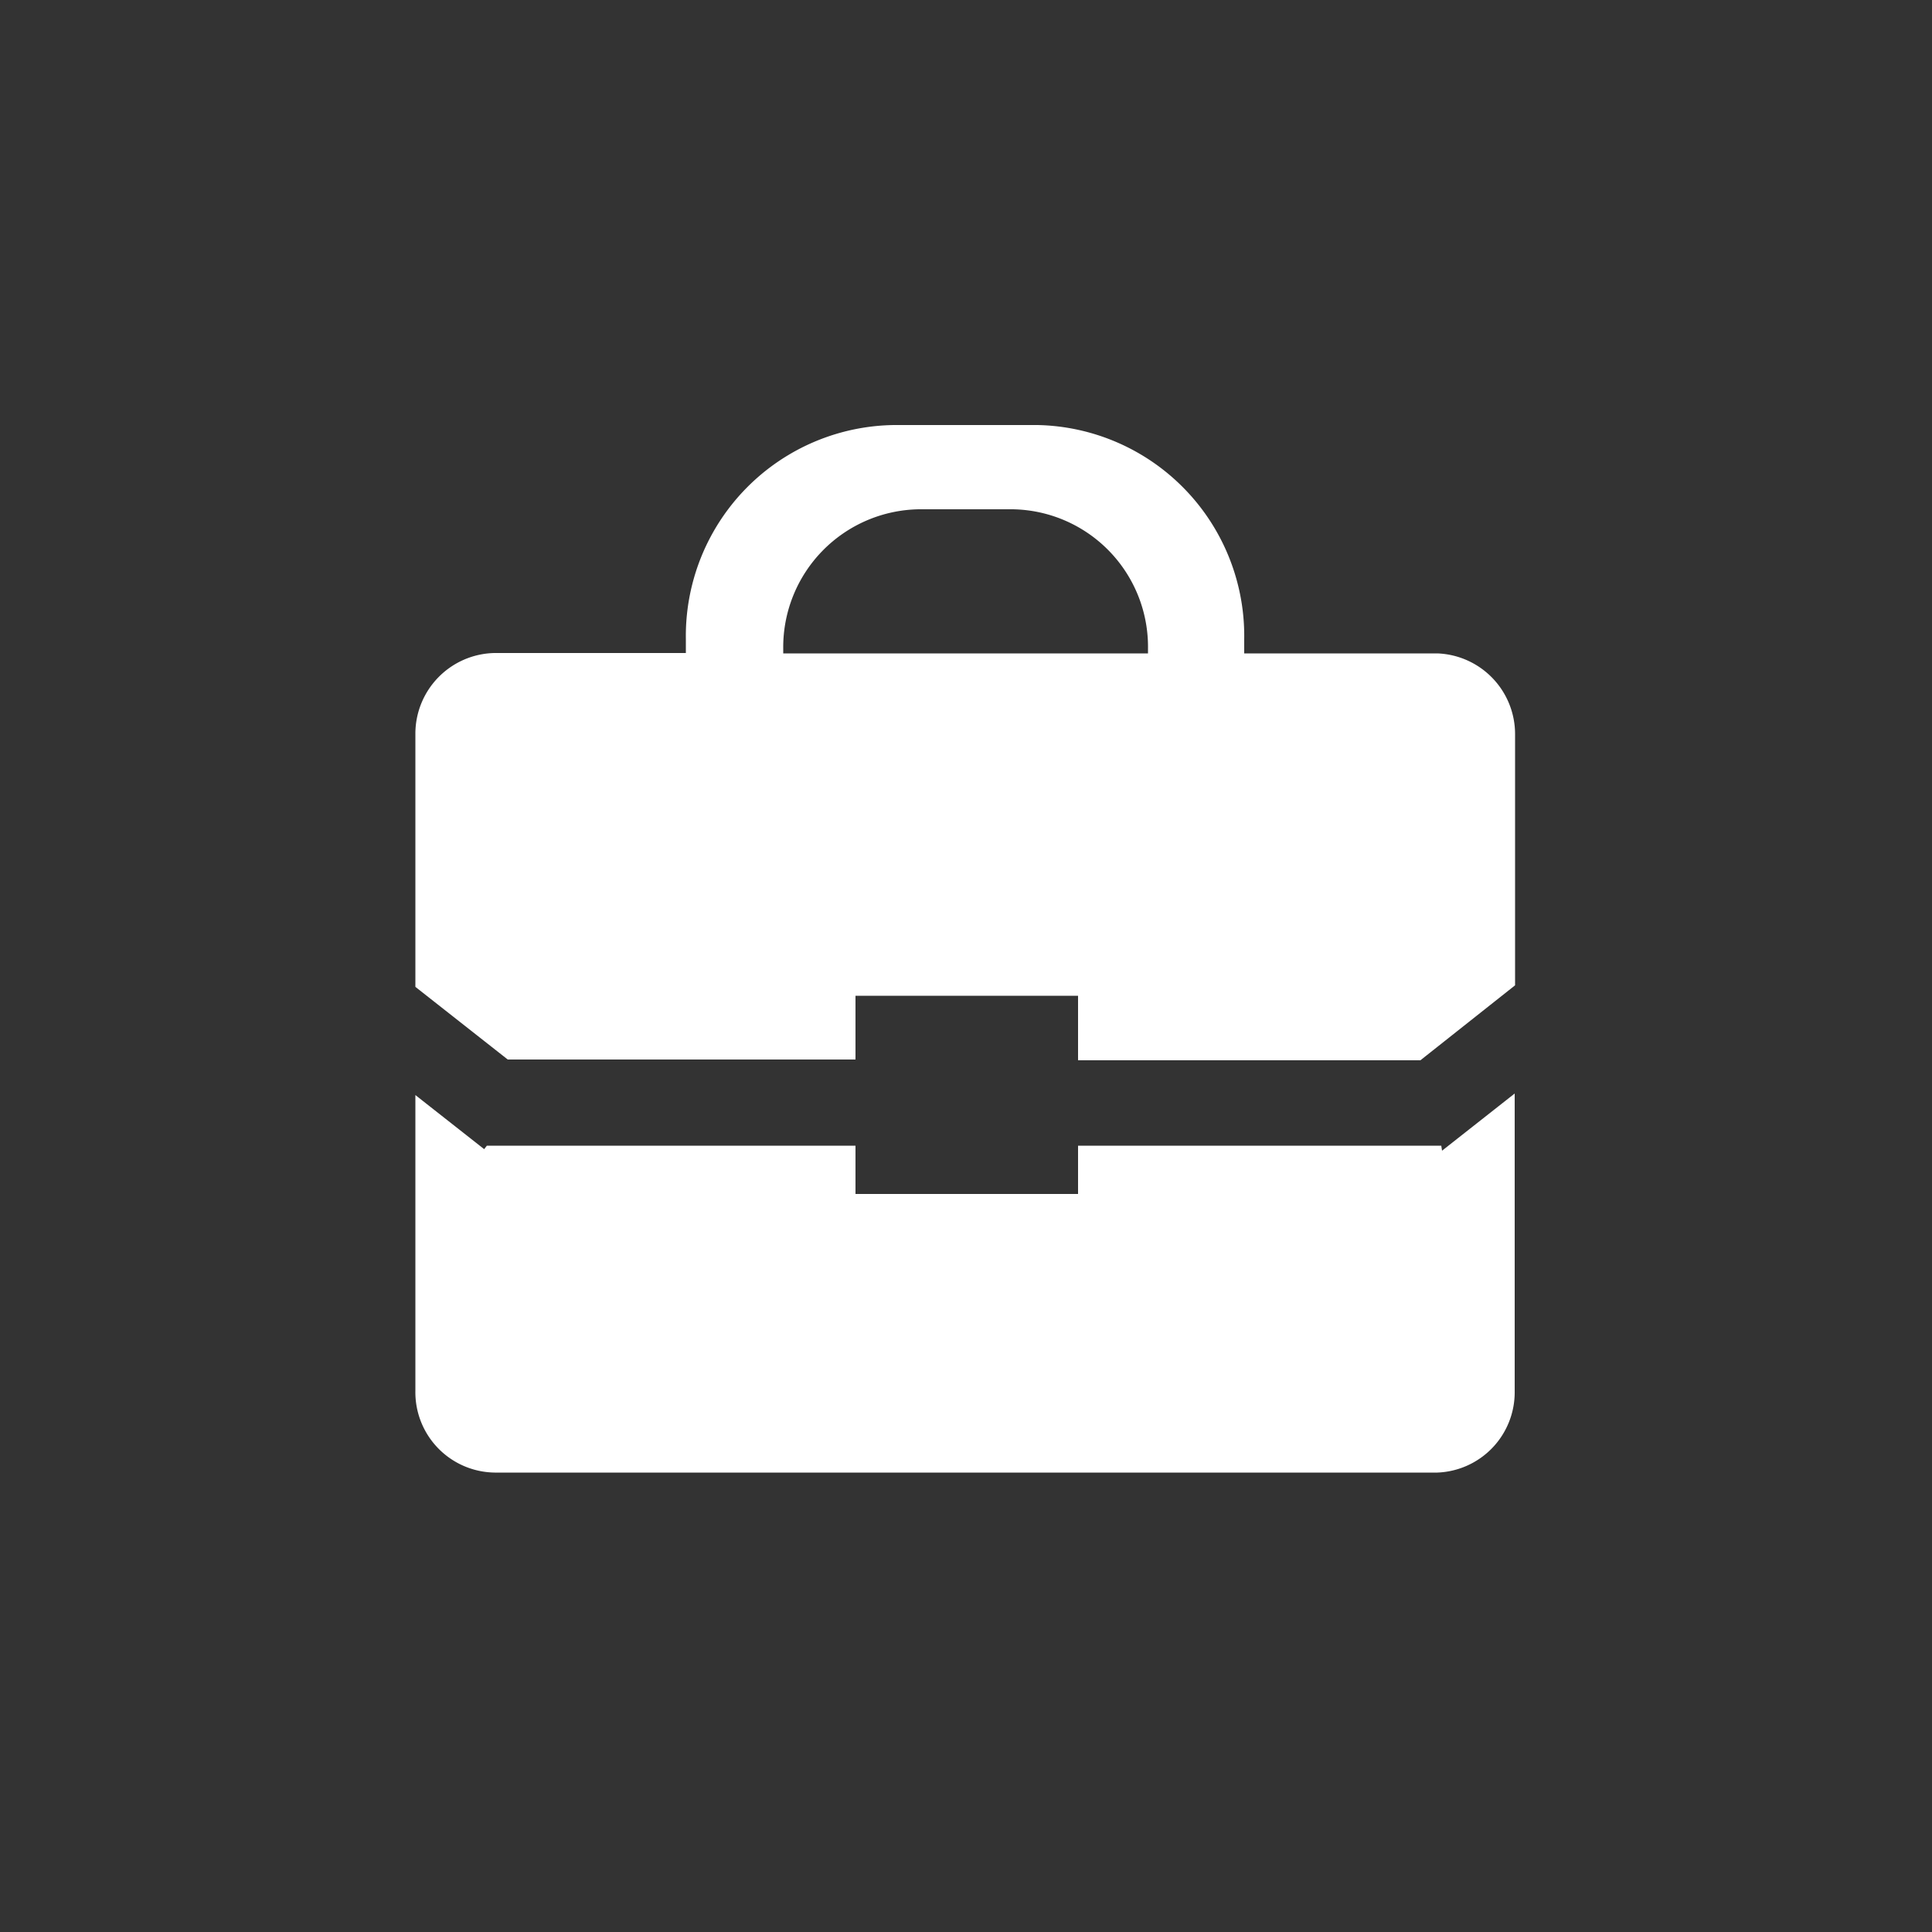 <svg xmlns="http://www.w3.org/2000/svg" viewBox="0 0 50 50"><rect x="0" y="0" width="50" height="50" fill="#333333" stroke="none"/><defs><style>.cls-1{fill:none;}.cls-2{fill:#fff;}</style></defs><g id="图层_2" data-name="图层 2"><g id="图层_1-2" data-name="图层 1"><rect class="cls-1" width="50" height="50"/><path class="cls-2" d="M37.2,16.91h-5v-.36A5.46,5.46,0,0,0,26.85,11H23.14a5.46,5.46,0,0,0-5.39,5.54v.36H12.8A2.09,2.09,0,0,0,10.75,19v6.54l2.39,1.88h9V25.77H27.9v1.67h8.86l2.45-1.94,0,0V19A2.09,2.09,0,0,0,37.2,16.91Zm-7.49,0H20.27v-.12a3.57,3.57,0,0,1,3.52-3.61H26.2a3.56,3.56,0,0,1,3.51,3.61v.12ZM37.3,29.65H27.9V30.9H22.14V29.65H12.6l-.07.09-1.78-1.4V36a2.08,2.08,0,0,0,2.05,2.11H37.2a2.08,2.08,0,0,0,2-2.11v-7.7l-1.88,1.48Z"/></g></g></svg>